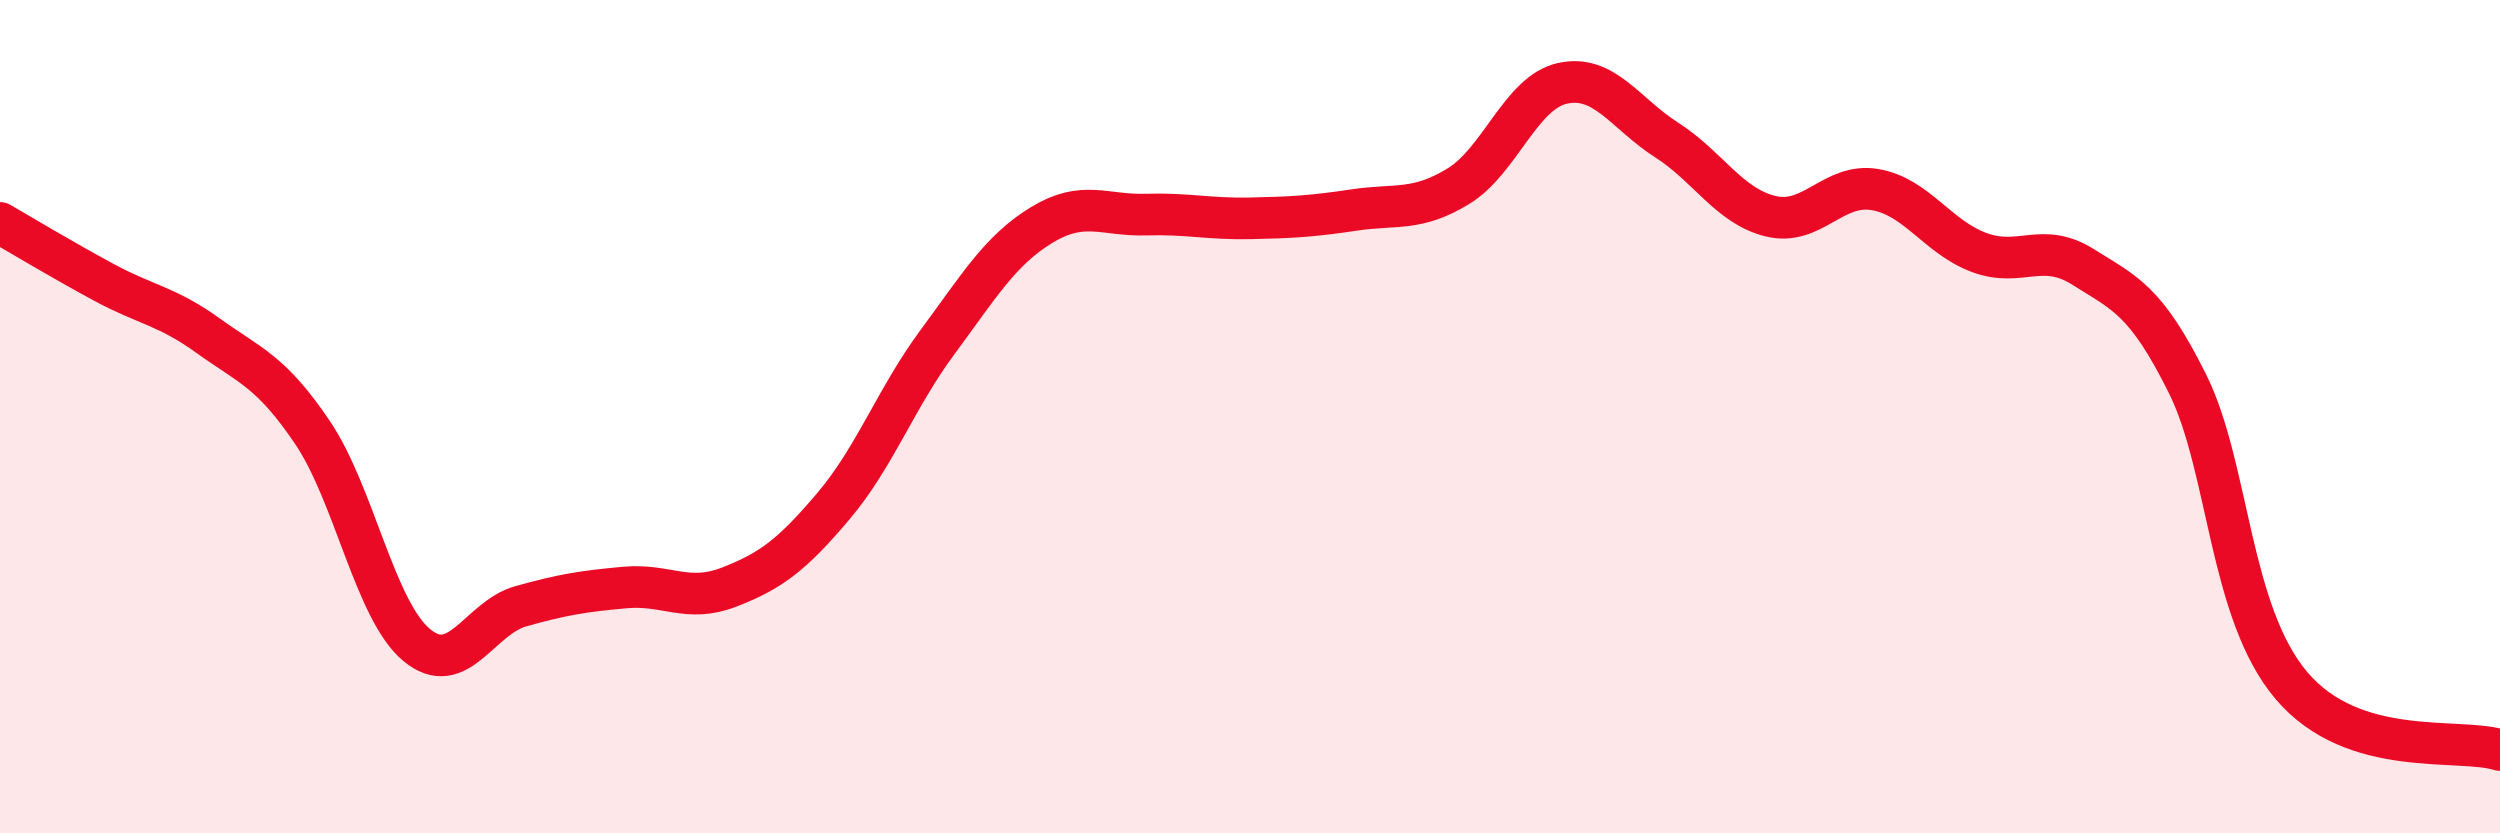 
    <svg width="60" height="20" viewBox="0 0 60 20" xmlns="http://www.w3.org/2000/svg">
      <path
        d="M 0,5.35 C 0.5,5.64 1.5,6.24 2.5,6.78 C 3.5,7.32 4,7.34 5,8.06 C 6,8.78 6.5,8.9 7.5,10.38 C 8.5,11.86 9,14.65 10,15.48 C 11,16.31 11.5,14.83 12.5,14.55 C 13.5,14.27 14,14.19 15,14.1 C 16,14.01 16.5,14.48 17.5,14.09 C 18.5,13.7 19,13.33 20,12.15 C 21,10.97 21.5,9.56 22.5,8.21 C 23.5,6.86 24,6.01 25,5.4 C 26,4.79 26.5,5.18 27.5,5.15 C 28.5,5.12 29,5.26 30,5.24 C 31,5.22 31.5,5.19 32.5,5.04 C 33.5,4.89 34,5.08 35,4.47 C 36,3.86 36.5,2.22 37.5,2 C 38.5,1.78 39,2.72 40,3.36 C 41,4 41.5,4.95 42.5,5.19 C 43.5,5.43 44,4.38 45,4.55 C 46,4.72 46.5,5.69 47.5,6.06 C 48.5,6.43 49,5.78 50,6.41 C 51,7.04 51.5,7.2 52.5,9.21 C 53.5,11.22 53.5,14.7 55,16.46 C 56.5,18.22 59,17.69 60,18L60 20L0 20Z"
        fill="#EB0A25"
        opacity="0.1"
        stroke-linecap="round"
        stroke-linejoin="round"
      />
      <path
        d="M 0,5.35 C 0.5,5.64 1.5,6.24 2.5,6.78 C 3.5,7.32 4,7.34 5,8.06 C 6,8.78 6.5,8.9 7.5,10.38 C 8.5,11.86 9,14.65 10,15.48 C 11,16.31 11.5,14.83 12.5,14.55 C 13.5,14.27 14,14.19 15,14.1 C 16,14.01 16.5,14.48 17.5,14.09 C 18.5,13.7 19,13.33 20,12.15 C 21,10.97 21.5,9.56 22.5,8.21 C 23.5,6.86 24,6.01 25,5.4 C 26,4.79 26.5,5.18 27.5,5.15 C 28.5,5.12 29,5.26 30,5.24 C 31,5.22 31.5,5.19 32.5,5.04 C 33.5,4.89 34,5.08 35,4.47 C 36,3.86 36.5,2.22 37.5,2 C 38.5,1.78 39,2.72 40,3.36 C 41,4 41.5,4.95 42.5,5.19 C 43.5,5.43 44,4.38 45,4.55 C 46,4.72 46.5,5.69 47.5,6.06 C 48.5,6.43 49,5.78 50,6.41 C 51,7.04 51.5,7.2 52.5,9.21 C 53.5,11.22 53.5,14.7 55,16.46 C 56.5,18.22 59,17.69 60,18"
        stroke="#EB0A25"
        stroke-width="1"
        fill="none"
        stroke-linecap="round"
        stroke-linejoin="round"
      />
    </svg>
  